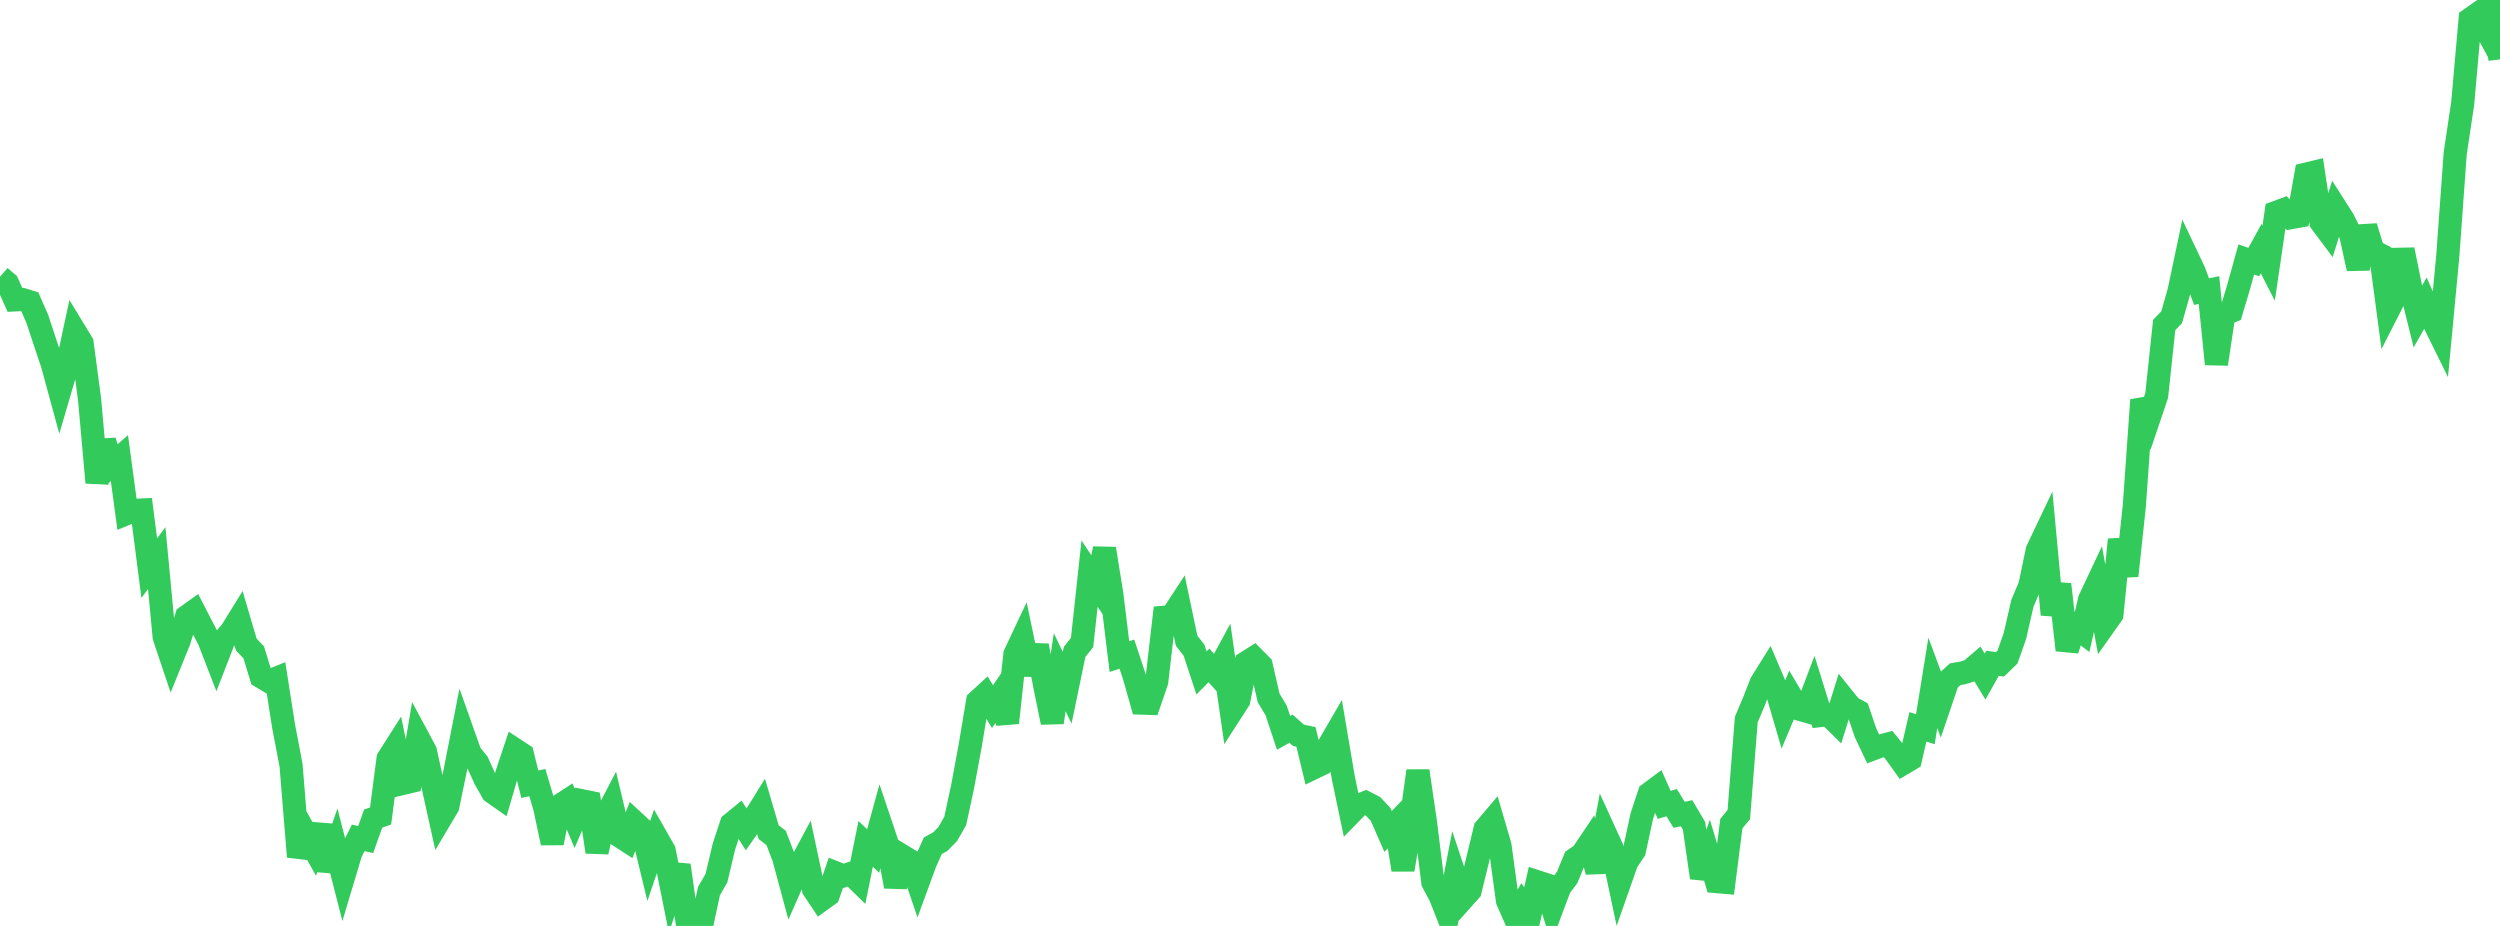 <?xml version="1.0" standalone="no"?>
<!DOCTYPE svg PUBLIC "-//W3C//DTD SVG 1.1//EN" "http://www.w3.org/Graphics/SVG/1.1/DTD/svg11.dtd">

<svg width="135" height="50" viewBox="0 0 135 50" preserveAspectRatio="none" 
  xmlns="http://www.w3.org/2000/svg"
  xmlns:xlink="http://www.w3.org/1999/xlink">


<polyline points="0.0, 14.944 0.403, 15.292 0.806, 16.194 1.209, 16.173 1.612, 16.299 2.015, 17.222 2.418, 18.443 2.821, 19.642 3.224, 21.121 3.627, 19.744 4.03, 17.864 4.433, 18.527 4.836, 21.559 5.239, 26.062 5.642, 23.818 6.045, 25.093 6.448, 24.738 6.851, 27.726 7.254, 27.559 7.657, 27.54 8.06, 30.68 8.463, 30.141 8.866, 34.397 9.269, 35.598 9.672, 34.603 10.075, 33.294 10.478, 33.006 10.881, 33.79 11.284, 34.558 11.687, 35.598 12.09, 34.559 12.493, 34.088 12.896, 33.435 13.299, 34.804 13.701, 35.226 14.104, 36.546 14.507, 36.788 14.91, 36.628 15.313, 39.209 15.716, 41.317 16.119, 46.263 16.522, 45.042 16.925, 45.762 17.328, 44.572 17.731, 46.997 18.134, 45.83 18.537, 47.402 18.94, 46.057 19.343, 45.245 19.746, 45.335 20.149, 44.206 20.552, 44.062 20.955, 40.969 21.358, 40.335 21.761, 42.302 22.164, 42.206 22.567, 39.814 22.97, 40.565 23.373, 42.402 23.776, 44.226 24.179, 43.549 24.582, 41.603 24.985, 39.547 25.388, 40.685 25.791, 41.187 26.194, 42.074 26.597, 42.781 27.0, 43.063 27.403, 41.682 27.806, 40.476 28.209, 40.74 28.612, 42.349 29.015, 42.26 29.418, 43.619 29.821, 45.521 30.224, 43.498 30.627, 43.236 31.03, 44.191 31.433, 43.243 31.836, 43.325 32.239, 46.003 32.642, 44.216 33.045, 43.445 33.448, 45.138 33.851, 45.4 34.254, 44.382 34.657, 44.754 35.06, 46.418 35.463, 45.232 35.866, 45.938 36.269, 47.94 36.672, 46.725 37.075, 49.584 37.478, 49.746 37.881, 50.0 38.284, 48.121 38.687, 47.421 39.09, 45.722 39.493, 44.492 39.896, 44.162 40.299, 44.793 40.701, 44.219 41.104, 43.568 41.507, 44.936 41.91, 45.248 42.313, 46.297 42.716, 47.787 43.119, 46.873 43.522, 46.119 43.925, 48.01 44.328, 48.612 44.731, 48.32 45.134, 47.138 45.537, 47.298 45.94, 47.166 46.343, 47.561 46.746, 45.569 47.149, 45.955 47.552, 44.492 47.955, 45.69 48.358, 47.871 48.761, 46.239 49.164, 46.483 49.567, 47.666 49.97, 46.567 50.373, 45.671 50.776, 45.448 51.179, 45.038 51.582, 44.331 51.985, 42.461 52.388, 40.282 52.791, 37.868 53.194, 37.498 53.597, 38.16 54.0, 37.565 54.403, 39.031 54.806, 35.331 55.209, 34.476 55.612, 36.413 56.015, 34.863 56.418, 37.041 56.821, 39.013 57.224, 36.299 57.627, 37.138 58.03, 35.199 58.433, 34.696 58.836, 30.973 59.239, 31.582 59.642, 29.628 60.045, 32.138 60.448, 35.456 60.851, 35.324 61.254, 36.536 61.657, 37.968 62.06, 37.981 62.463, 36.807 62.866, 33.33 63.269, 33.293 63.672, 32.676 64.075, 34.594 64.478, 35.113 64.881, 36.339 65.284, 35.933 65.687, 36.381 66.09, 35.636 66.493, 38.44 66.896, 37.815 67.299, 35.777 67.701, 35.524 68.104, 35.931 68.507, 37.692 68.91, 38.36 69.313, 39.573 69.716, 39.349 70.119, 39.708 70.522, 39.794 70.925, 41.468 71.328, 41.275 71.731, 40.304 72.134, 39.609 72.537, 41.989 72.94, 43.912 73.343, 43.5 73.746, 43.339 74.149, 43.547 74.552, 43.977 74.955, 44.897 75.358, 44.481 75.761, 46.965 76.164, 44.54 76.567, 41.63 76.97, 44.364 77.373, 47.641 77.776, 48.395 78.179, 49.421 78.582, 47.34 78.985, 48.544 79.388, 48.093 79.791, 46.437 80.194, 44.764 80.597, 44.288 81.0, 45.669 81.403, 48.633 81.806, 49.551 82.209, 48.849 82.612, 49.415 83.015, 47.618 83.418, 47.749 83.821, 48.995 84.224, 47.921 84.627, 47.38 85.03, 46.402 85.433, 46.122 85.836, 45.524 86.239, 47.076 86.642, 44.906 87.045, 45.788 87.448, 47.687 87.851, 46.54 88.254, 45.939 88.657, 44.075 89.06, 42.854 89.463, 42.554 89.866, 43.464 90.269, 43.343 90.672, 43.999 91.075, 43.914 91.478, 44.597 91.881, 47.396 92.284, 46.266 92.687, 47.605 93.09, 47.64 93.493, 44.477 93.896, 43.986 94.299, 38.857 94.701, 37.907 95.104, 36.875 95.507, 36.23 95.91, 37.176 96.313, 38.558 96.716, 37.602 97.119, 38.282 97.522, 38.398 97.925, 37.335 98.328, 38.634 98.731, 38.585 99.134, 38.981 99.537, 37.687 99.94, 38.189 100.343, 38.408 100.746, 39.59 101.149, 40.435 101.552, 40.283 101.955, 40.176 102.358, 40.674 102.761, 41.234 103.164, 40.995 103.567, 39.25 103.97, 39.375 104.373, 36.876 104.776, 37.963 105.179, 36.775 105.582, 36.407 105.985, 36.339 106.388, 36.215 106.791, 35.869 107.194, 36.536 107.597, 35.818 108.0, 35.875 108.403, 35.485 108.806, 34.342 109.209, 32.58 109.612, 31.628 110.015, 29.71 110.418, 28.863 110.821, 33.187 111.224, 31.554 111.627, 35.103 112.03, 33.817 112.433, 34.124 112.836, 32.384 113.239, 31.528 113.642, 33.75 114.045, 33.18 114.448, 29.14 114.851, 31.091 115.254, 27.317 115.657, 21.597 116.06, 22.54 116.463, 21.346 116.866, 17.551 117.269, 17.133 117.672, 15.71 118.075, 13.802 118.478, 14.651 118.881, 15.746 119.284, 15.664 119.687, 19.658 120.09, 16.979 120.493, 16.812 120.896, 15.462 121.299, 14.009 121.701, 14.152 122.104, 13.423 122.507, 14.213 122.91, 11.471 123.313, 11.322 123.716, 11.75 124.119, 11.679 124.522, 9.404 124.925, 9.307 125.328, 11.99 125.731, 12.529 126.134, 11.23 126.537, 11.861 126.94, 12.681 127.343, 14.507 127.746, 12.237 128.149, 13.554 128.552, 13.763 128.955, 16.78 129.358, 15.989 129.761, 13.484 130.164, 15.464 130.567, 17.088 130.97, 16.377 131.373, 17.294 131.776, 18.11 132.179, 13.841 132.582, 8.275 132.985, 5.592 133.388, 1.031 133.791, 0.748 134.194, 1.489 134.597, 0.0 135.0, 3.208" fill="none" stroke="#32ca5b" stroke-width="1.25"/>

</svg>